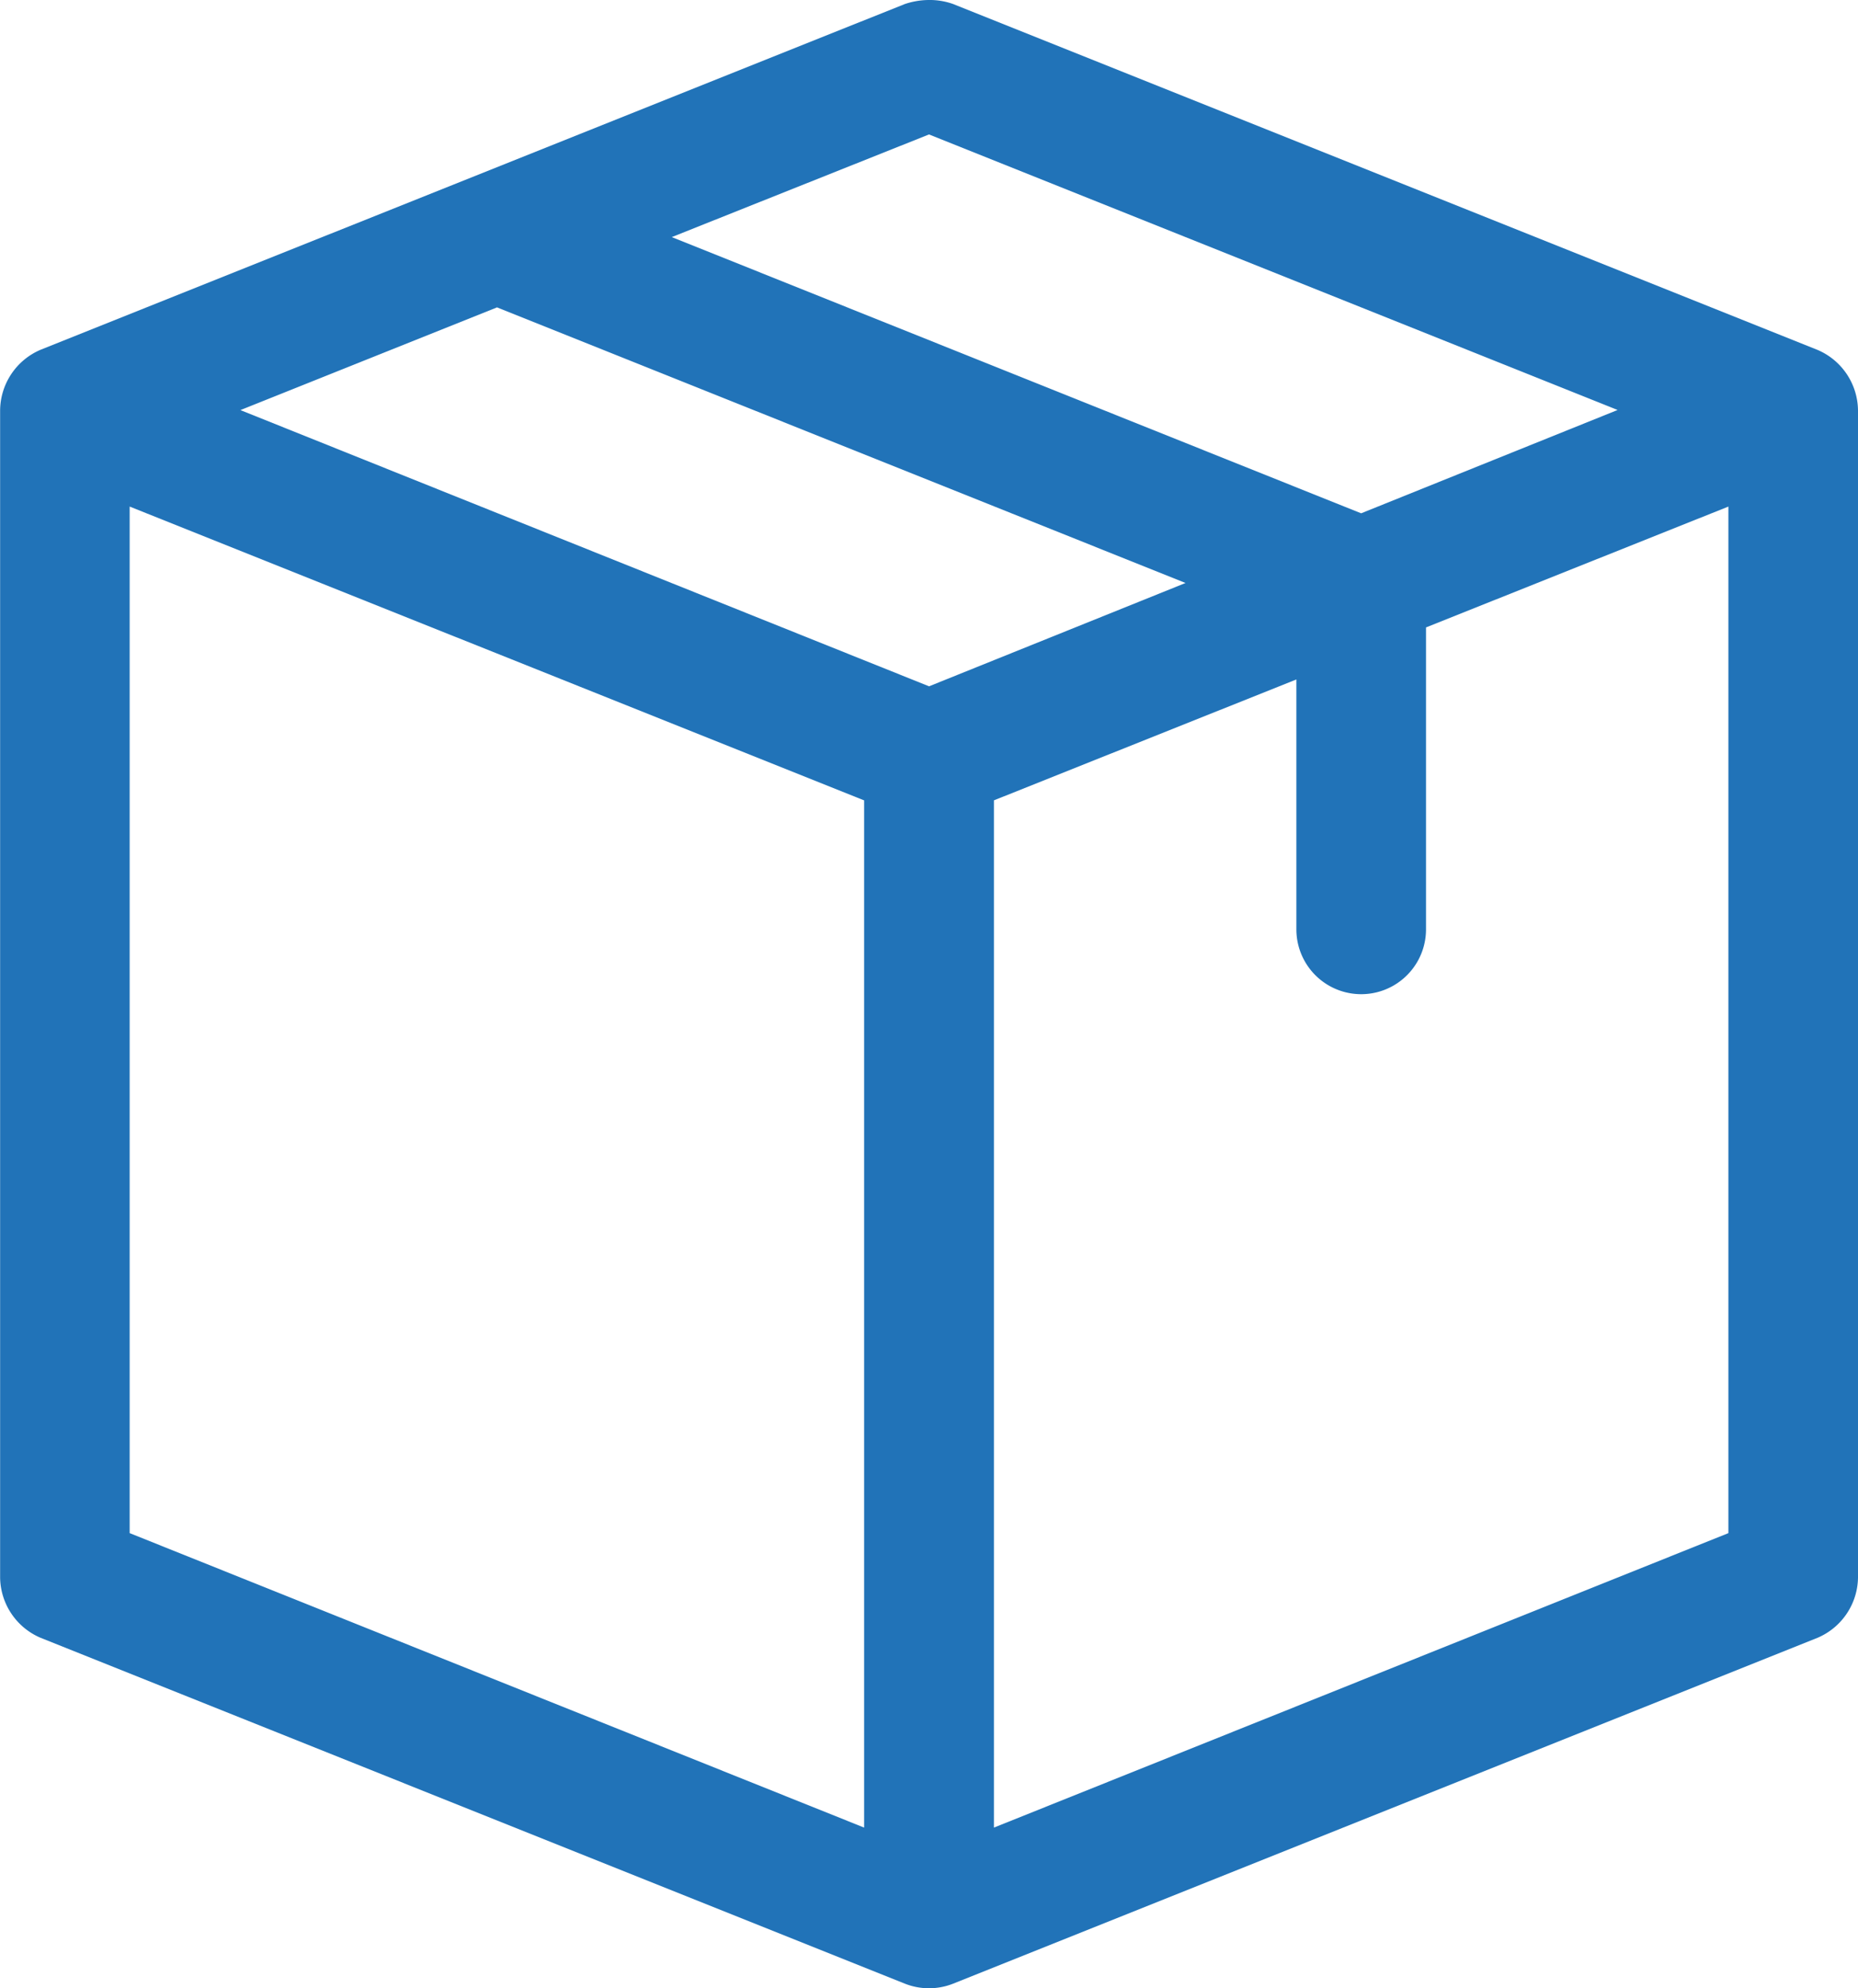 <svg xmlns="http://www.w3.org/2000/svg" width="63.75" height="68.197" viewBox="0 0 63.75 68.197">
  <path id="Tracciato_2702" data-name="Tracciato 2702" d="M141.011,22.405a2.644,2.644,0,0,0-.764.139L110.6,34.4a2.281,2.281,0,0,0-1.39,2.085V76.518a2.28,2.28,0,0,0,1.39,2.062L140.247,90.44a2.252,2.252,0,0,0,1.668,0L171.566,78.58a2.28,2.28,0,0,0,1.39-2.062V36.49a2.281,2.281,0,0,0-1.39-2.085L141.915,22.544a2.416,2.416,0,0,0-.9-.139Zm.069,4.61,23.628,9.451-8.8,3.544-23.652-9.474,8.826-3.521Zm-14.825,5.93L149.883,42.4l-8.8,3.544-23.628-9.474,8.8-3.521Zm-12.6,6.834,25.2,10.077V85.089l-25.2-10.1Zm54.854,0v35.21l-25.2,10.1V49.855l10.377-4.146v8.571a2.224,2.224,0,1,0,4.448,0V43.924Z" transform="translate(-109.206 -22.404)" fill="#2173b8"/>
</svg>
